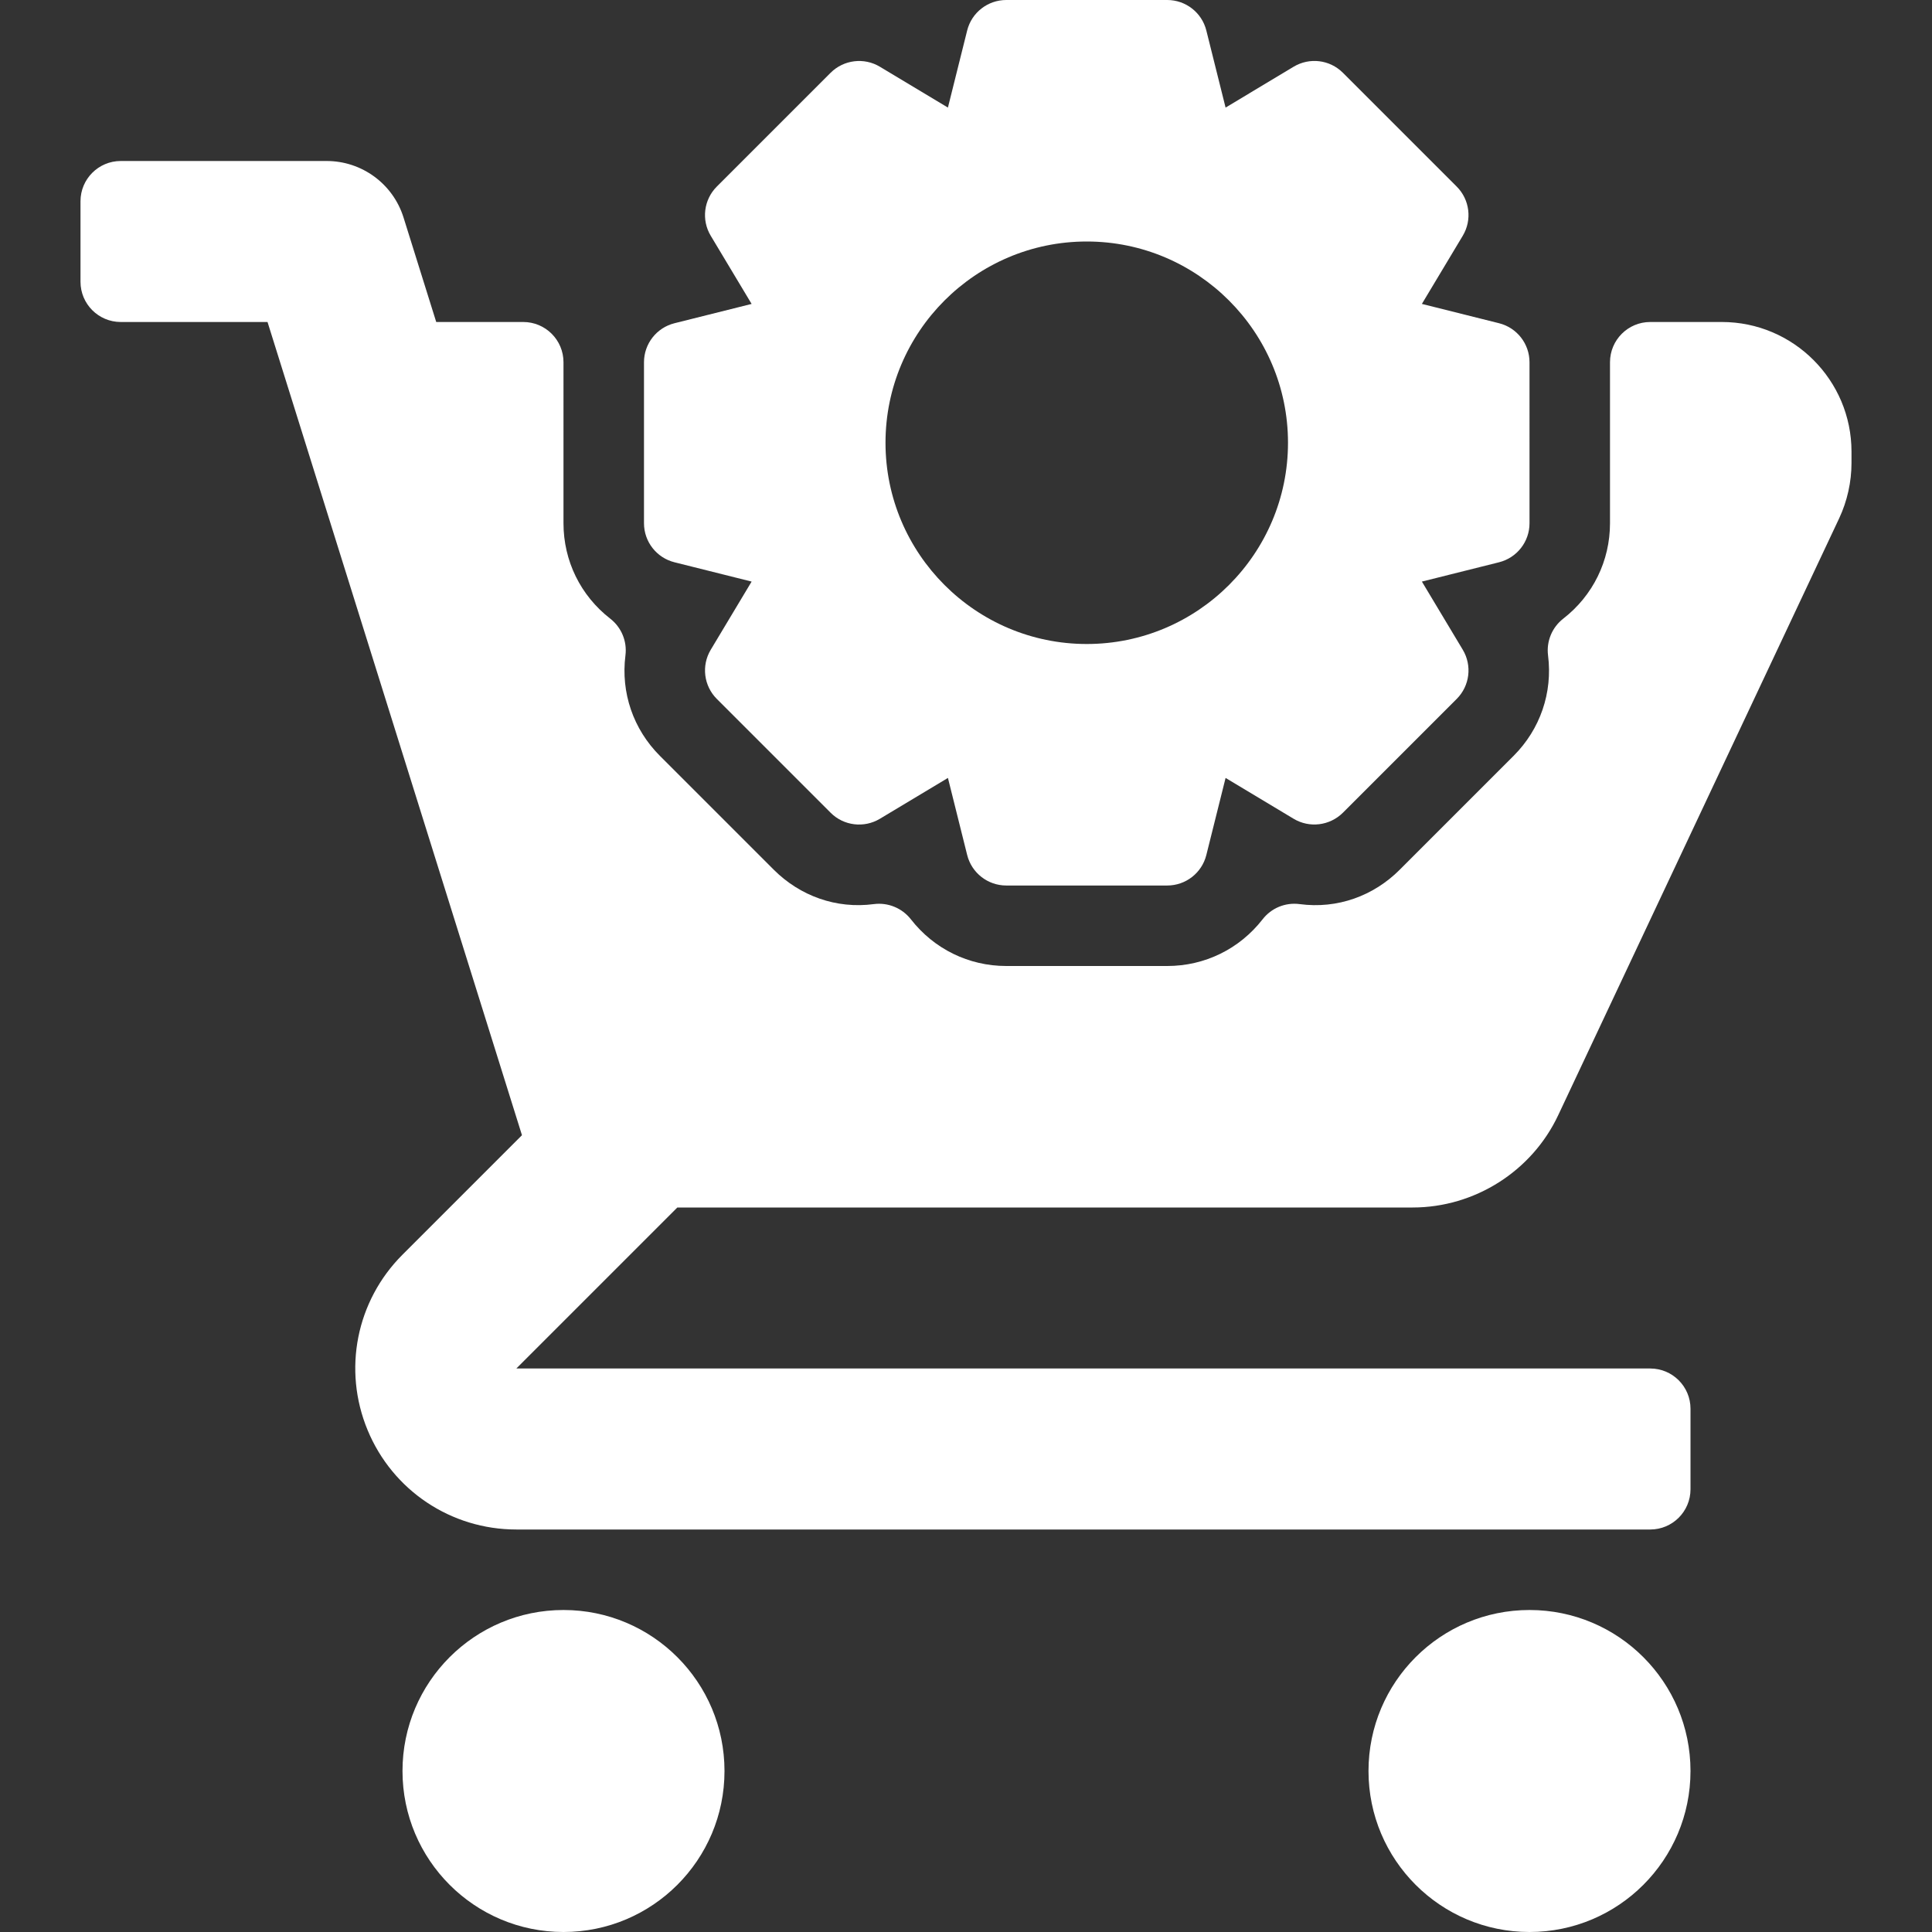 <?xml version="1.0" encoding="iso-8859-1"?>
<!-- Generator: Adobe Illustrator 19.0.0, SVG Export Plug-In . SVG Version: 6.00 Build 0)  -->
<svg xmlns="http://www.w3.org/2000/svg" xmlns:xlink="http://www.w3.org/1999/xlink" version="1.1" id="Layer_1" x="0px" y="0px" viewBox="0 0 512 512" style="enable-background:new 0 0 512 512;" xml:space="preserve" width="512px" height="512px">
<rect x="0" y="0" width="512" height="512" fill="#333333" stroke="none"/>
<g>
	<g>
		<g>
			<circle cx="149.333" cy="469.333" r="42.667" fill="#FFFFFF"/>
			<circle cx="405.333" cy="469.333" r="42.667" fill="#FFFFFF"/>
			<path d="M456.313,85.333h-18.979c-5.896,0-10.667,4.771-10.667,10.667v42.667c0,9.958-4.521,19.167-12.375,25.271     c-2.979,2.313-4.521,6.021-4.042,9.76c1.25,9.865-2.083,19.563-9.125,26.604l-30.167,30.167     c-6.938,6.958-16.542,10.469-26.563,9.125c-3.792-0.49-7.479,1.052-9.792,4.031C328.479,251.49,319.271,256,309.333,256h-42.667     c-9.938,0-19.146-4.51-25.271-12.375c-2.333-2.979-6.063-4.51-9.792-4.031c-10,1.333-19.604-2.167-26.563-9.125l-30.167-30.167     c-7.042-7.042-10.375-16.74-9.125-26.604c0.479-3.74-1.063-7.448-4.042-9.76c-7.854-6.104-12.375-15.313-12.375-25.271V96     c0-5.896-4.771-10.667-10.667-10.667h-23.06l-8.665-27.698c-2.786-8.906-11.036-14.969-20.368-14.969H32     c-5.891,0-10.667,4.775-10.667,10.667v21.333c0,5.891,4.776,10.667,10.667,10.667h38.896l67.431,215.507l-31.66,31.66     c-12.25,12.24-15.875,30.49-9.25,46.49s22.104,26.344,39.417,26.344h300.5c5.891,0,10.667-4.776,10.667-10.667v-21.333     c0-5.892-4.776-10.667-10.667-10.667h-300.5L179.5,320h194.854c16.458,0,31.625-9.615,38.604-24.5l74.458-158.177     c2.125-4.552,3.25-9.604,3.25-14.615v-3.021C490.667,100.74,475.25,85.333,456.313,85.333z" fill="#FFFFFF"/>
			<path d="M178.75,149.01l20.438,5.115l-10.833,18.063c-2.521,4.198-1.854,9.573,1.604,13.031l30.167,30.167     c3.479,3.49,8.875,4.104,13.042,1.604l18.042-10.833l5.104,20.438c1.188,4.74,5.458,8.073,10.354,8.073h42.667     c4.896,0,9.167-3.333,10.354-8.073l5.104-20.438l18.042,10.833c4.188,2.5,9.542,1.854,13.042-1.604l30.167-30.167     c3.458-3.458,4.125-8.833,1.604-13.031l-10.833-18.063l20.438-5.115c4.75-1.188,8.083-5.448,8.083-10.344V96     c0-4.896-3.333-9.156-8.083-10.344l-20.438-5.115l10.833-18.063c2.521-4.198,1.854-9.573-1.604-13.031l-30.167-30.167     c-3.5-3.49-8.854-4.104-13.042-1.604L324.792,28.51l-5.104-20.438C318.5,3.333,314.229,0,309.333,0h-42.667     c-4.896,0-9.167,3.333-10.354,8.073l-5.104,20.438l-18.042-10.833c-4.167-2.5-9.563-1.865-13.042,1.604l-30.167,30.167     c-3.458,3.458-4.125,8.833-1.604,13.031l10.833,18.063l-20.438,5.115c-4.75,1.188-8.083,5.448-8.083,10.344v42.667     C170.667,143.563,174,147.823,178.75,149.01z M288,64c29.417,0,53.333,23.927,53.333,53.333S317.417,170.667,288,170.667     s-53.333-23.927-53.333-53.333S258.583,64,288,64z" fill="#FFFFFF"/>
		</g>
	</g>
</g>
<g>
</g>
<g>
</g>
<g>
</g>
<g>
</g>
<g>
</g>
<g>
</g>
<g>
</g>
<g>
</g>
<g>
</g>
<g>
</g>
<g>
</g>
<g>
</g>
<g>
</g>
<g>
</g>
<g>
</g>
</svg>
